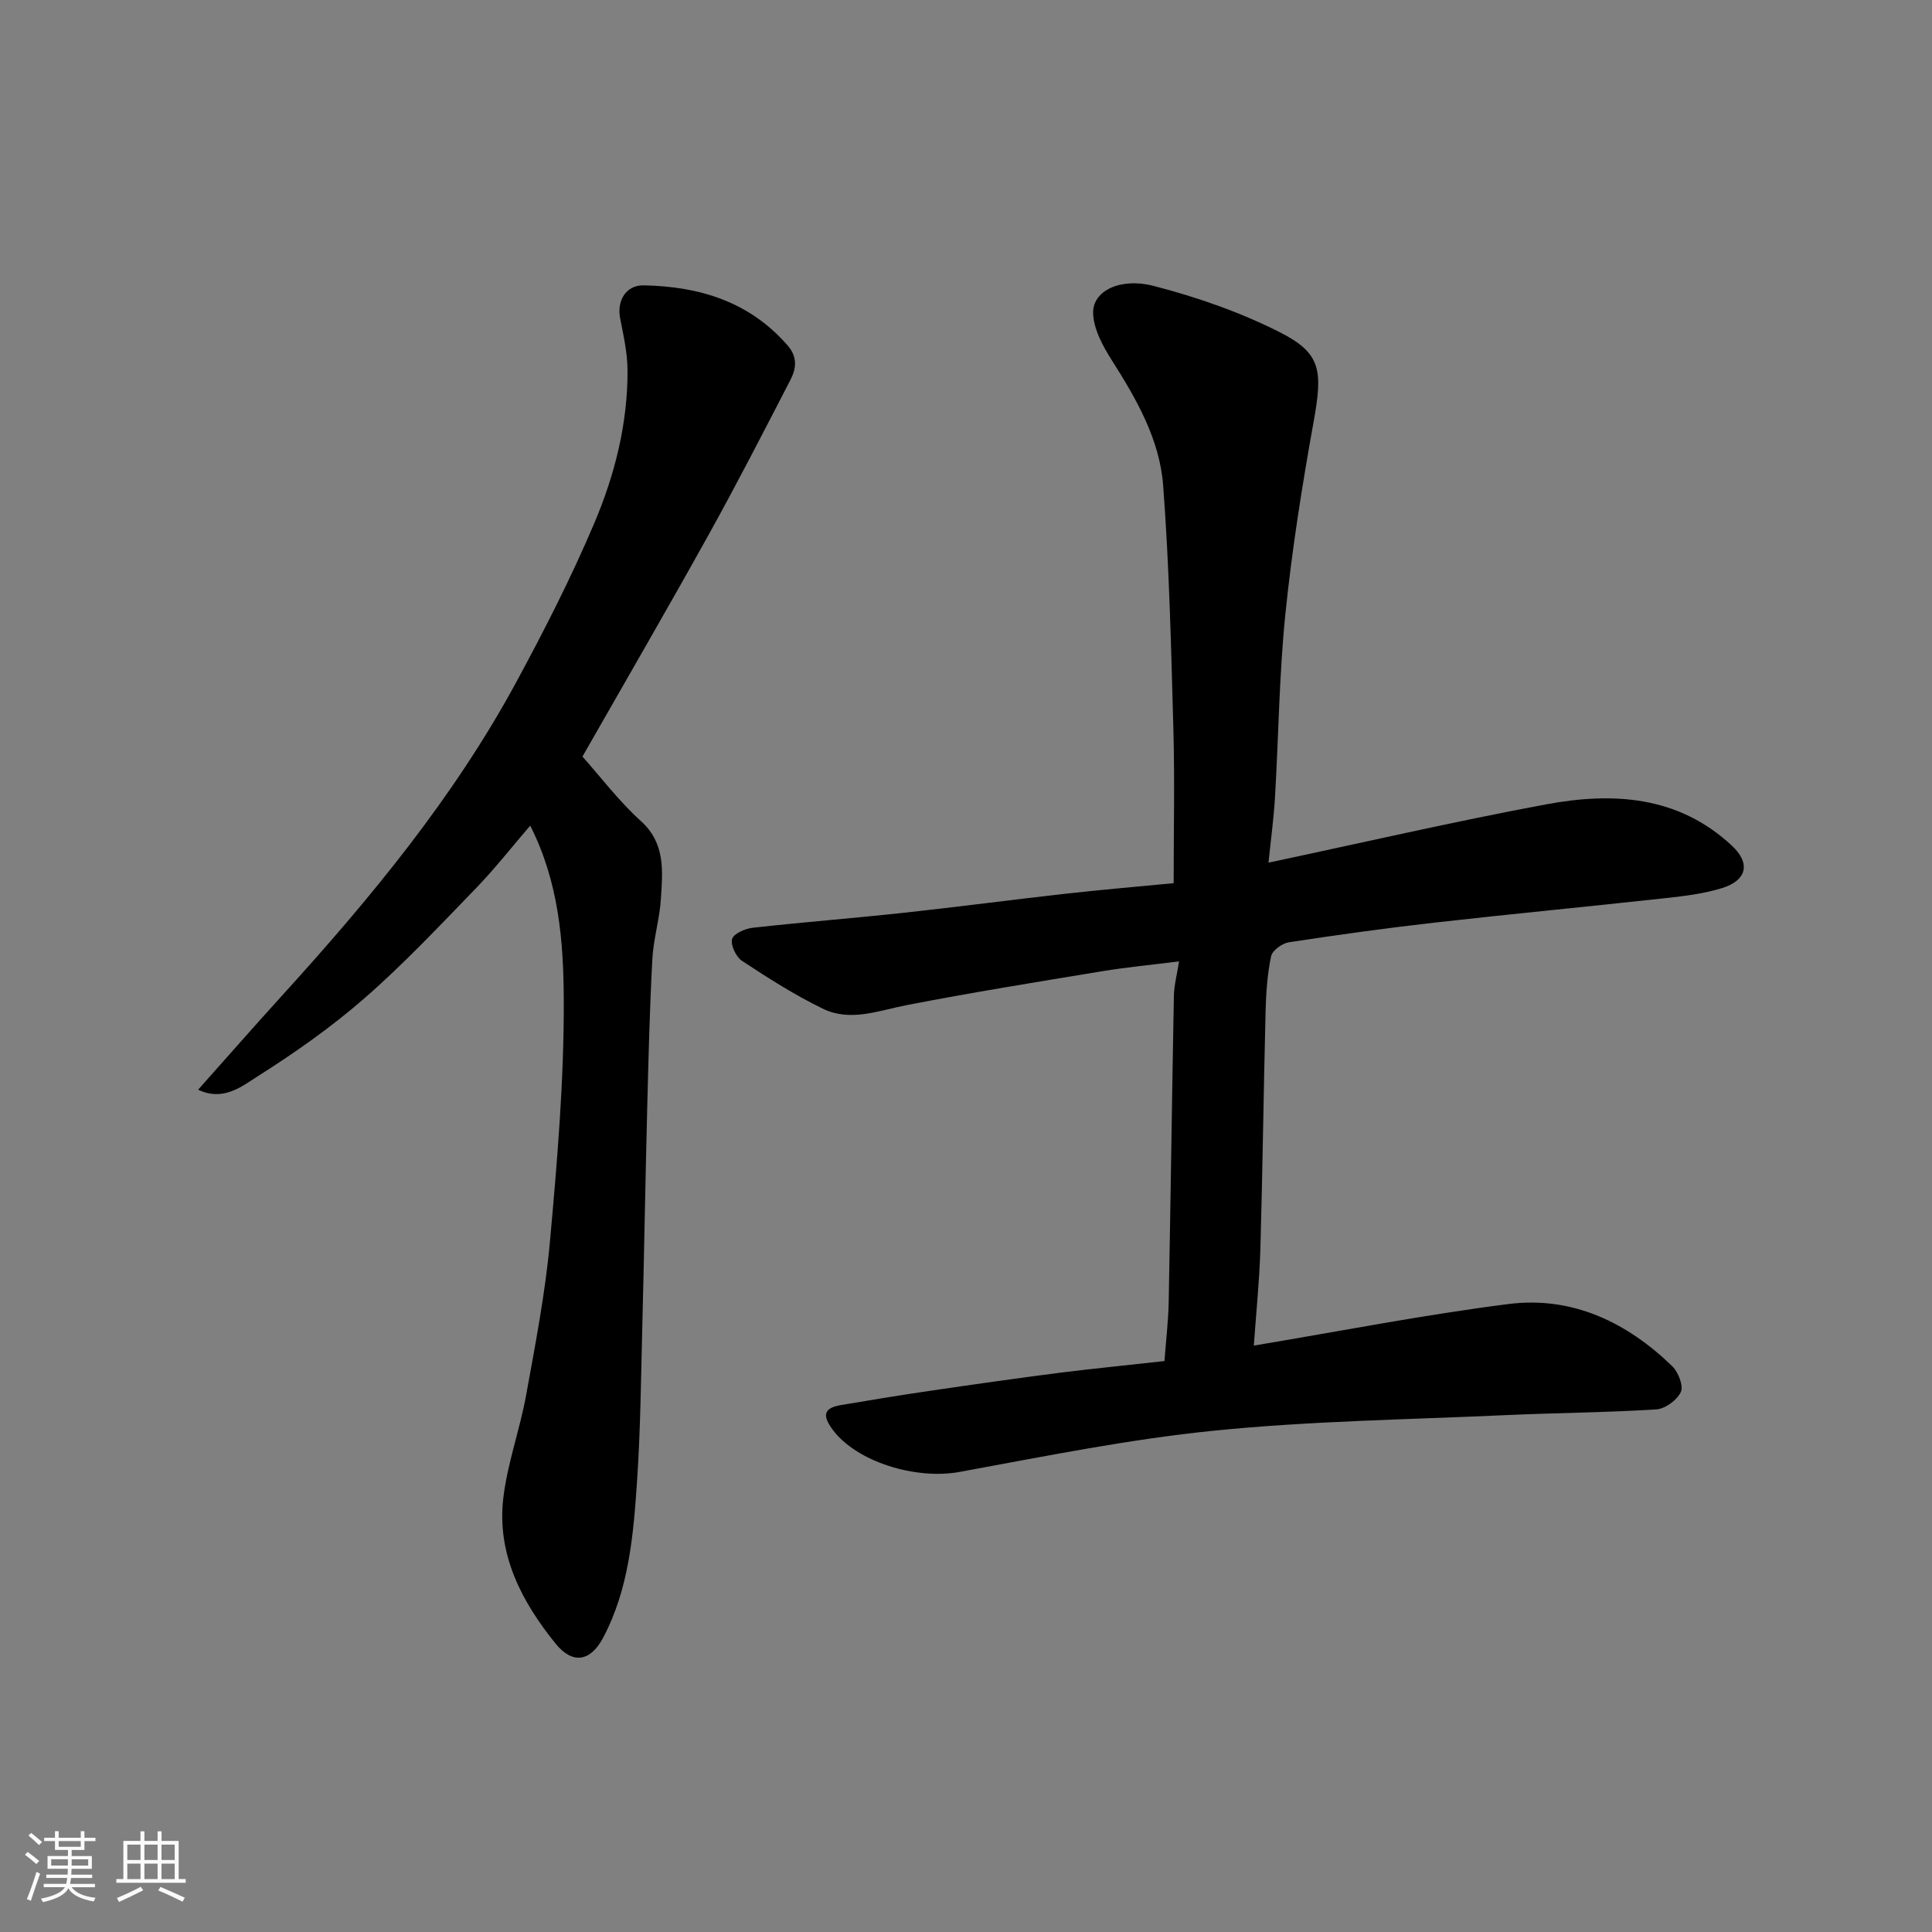 <svg enable-background="new 0 0 400 400" viewBox="0 0 400 400" xmlns="http://www.w3.org/2000/svg"><rect x="0" y="0" width="400" height="400" fill="#808080" stroke="none"/><path d="m5.17 384 .55-.58c.85.61 1.65 1.24 2.4 1.87l-.59.64c-.83-.73-1.62-1.38-2.36-1.93m1.22 9.53-.82-.34c.71-1.76 1.37-3.64 1.98-5.63.24.13.5.25.76.36-.6 1.67-1.24 3.54-1.92 5.61m-.5-13.5.57-.54c.56.44 1.31 1.06 2.26 1.87l-.64.64c-.68-.66-1.41-1.32-2.19-1.97m3.25.46h2.24v-1.36h.77v1.36h4.57v-1.36h.76v1.36h2.28v.69h-2.28v1.84h-2.64v1.26h4.18v2.64h-4.21c0 .45-.02.86-.05 1.21h4.32v.69h-4.38c-.04.34-.1.75-.19 1.22h5.15v.69h-4.82c.87 1.19 2.51 1.92 4.93 2.19-.17.31-.3.57-.37.76-2.77-.49-4.52-1.41-5.26-2.76-.56 1.26-2.3 2.23-5.24 2.9-.12-.24-.26-.48-.43-.72 2.73-.55 4.38-1.34 4.96-2.38h-4.38v-.69h4.65c.1-.38.17-.79.21-1.22h-4.32v-.69h4.4c.03-.34.05-.75.05-1.21h-4.2v-2.64h4.23v-1.26h-2.69v-1.84h-2.24zm1.46 4.46v1.29h3.45c.01-.4.02-.57.01-.53v-.32-.45h-3.46zm1.55-2.59h4.57v-1.19h-4.57zm6.11 2.59h-3.42v.77c-.01.19-.01.37-.02.53h3.44z" fill="#fafafa"/><path d="m32.63 379.16h.82v1.98h3.54v7.89h1.46v.78h-14.37v-.78h1.46v-7.89h3.54v-1.98h.82v1.98h2.73zm-3.49 11.48.5.73c-1.61.82-3.28 1.63-5 2.41-.13-.27-.28-.55-.44-.82 1.75-.72 3.4-1.49 4.94-2.32m-2.78-5.55h2.73v-3.18h-2.73zm0 3.95h2.73v-3.2h-2.73zm3.54-3.95h2.73v-3.18h-2.73zm0 3.95h2.73v-3.2h-2.73zm7.89 4.68c-1.84-.92-3.51-1.7-5.02-2.32l.45-.73c1.89.8 3.57 1.55 5.04 2.23zm-1.62-11.81h-2.73v3.18h2.73zm-2.73 7.13h2.73v-3.2h-2.73z" fill="#fafafa"/><g fill="#000001"><path d="m241.09 281.79c.31-4.22.8-8.27.88-12.33.4-21.09.67-42.19 1.07-63.28.04-2.21.65-4.4 1.07-7.14-5.66.72-10.81 1.2-15.9 2.04-13.52 2.23-27.06 4.41-40.5 7.02-5.8 1.13-11.61 3.5-17.28.77-5.84-2.81-11.36-6.36-16.79-9.92-1.24-.82-2.41-3.26-2.07-4.53.3-1.12 2.72-2.17 4.3-2.34 10.43-1.16 20.91-1.98 31.35-3.11 11.08-1.2 22.12-2.67 33.19-3.91 7.66-.86 15.34-1.51 22.58-2.21 0-10.72.24-21.25-.05-31.76-.47-16.87-.85-33.76-2.12-50.58-.72-9.55-5.54-17.92-10.67-25.99-1.86-2.93-3.77-6.46-3.83-9.76-.08-4.48 5.52-7.39 12.62-5.54 8.9 2.31 17.79 5.4 25.98 9.54 8.65 4.37 8.96 7.92 7.05 18.56-2.37 13.18-4.48 26.43-5.84 39.74-1.29 12.63-1.41 25.38-2.16 38.07-.26 4.41-.87 8.81-1.34 13.47 19.57-4.15 38.43-8.52 57.45-12.06 13.84-2.58 27.42-1.82 38.53 8.59 3.87 3.62 3.07 7.15-2.11 8.75-3.7 1.14-7.65 1.63-11.52 2.05-15.98 1.76-31.99 3.28-47.97 5.09-10.08 1.14-20.13 2.54-30.16 4.07-1.39.21-3.42 1.68-3.68 2.89-.78 3.67-1.04 7.49-1.14 11.26-.42 16.43-.61 32.86-1.08 49.28-.19 6.58-.87 13.15-1.36 20.07 18.02-3 35.28-6.39 52.7-8.6 13.21-1.68 24.52 3.74 33.94 12.88 1.25 1.22 2.35 4.06 1.76 5.34-.77 1.67-3.24 3.48-5.08 3.59-10.4.66-20.83.71-31.25 1.19-20.13.92-40.34 1.2-60.36 3.22-17.66 1.78-35.16 5.34-52.65 8.54-9.08 1.66-21.32-2.11-26.23-8.72-2.07-2.79-2.1-4.47 1.61-5.11 6.1-1.04 12.21-2.04 18.34-2.94 9.06-1.33 18.12-2.62 27.2-3.79 6.85-.85 13.71-1.52 21.52-2.4z"/><path d="m109.77 170.94c-3.92 4.56-7.42 9.04-11.36 13.1-7.46 7.7-14.83 15.55-22.9 22.59-6.86 5.99-14.4 11.29-22.1 16.17-3.34 2.12-7.18 5.3-12.39 2.81 5.92-6.65 11.64-13.17 17.47-19.59 18.21-20.04 35.43-40.85 48.39-64.78 5.81-10.73 11.38-21.65 16.14-32.87 4.27-10.06 6.98-20.74 6.9-31.83-.03-3.56-.84-7.13-1.53-10.65-.71-3.62 1.21-6.88 4.85-6.81 11.54.22 21.93 3.34 29.85 12.47 2.1 2.43 1.74 4.81.55 7.12-5.55 10.74-11.07 21.5-16.94 32.07-8.55 15.38-17.38 30.6-26.11 45.9 3.85 4.32 7.57 9.26 12.08 13.33 5.13 4.63 4.52 10.32 4.17 16.01-.25 4.22-1.55 8.38-1.78 12.6-.55 10.25-.8 20.52-1.06 30.78-.39 15.26-.64 30.52-1.03 45.78-.26 10.43-.37 20.88-1.06 31.28-.75 11.2-1.66 22.52-7.05 32.67-2.64 4.98-6.34 5.5-9.81 1.23-7.02-8.66-12.18-18.47-10.86-30.04.83-7.23 3.43-14.23 4.74-21.43 1.92-10.59 3.98-21.22 4.94-31.92 1.5-16.58 2.92-33.24 2.85-49.86-.04-12.07-1.01-24.46-6.95-36.13z"/></g></svg>